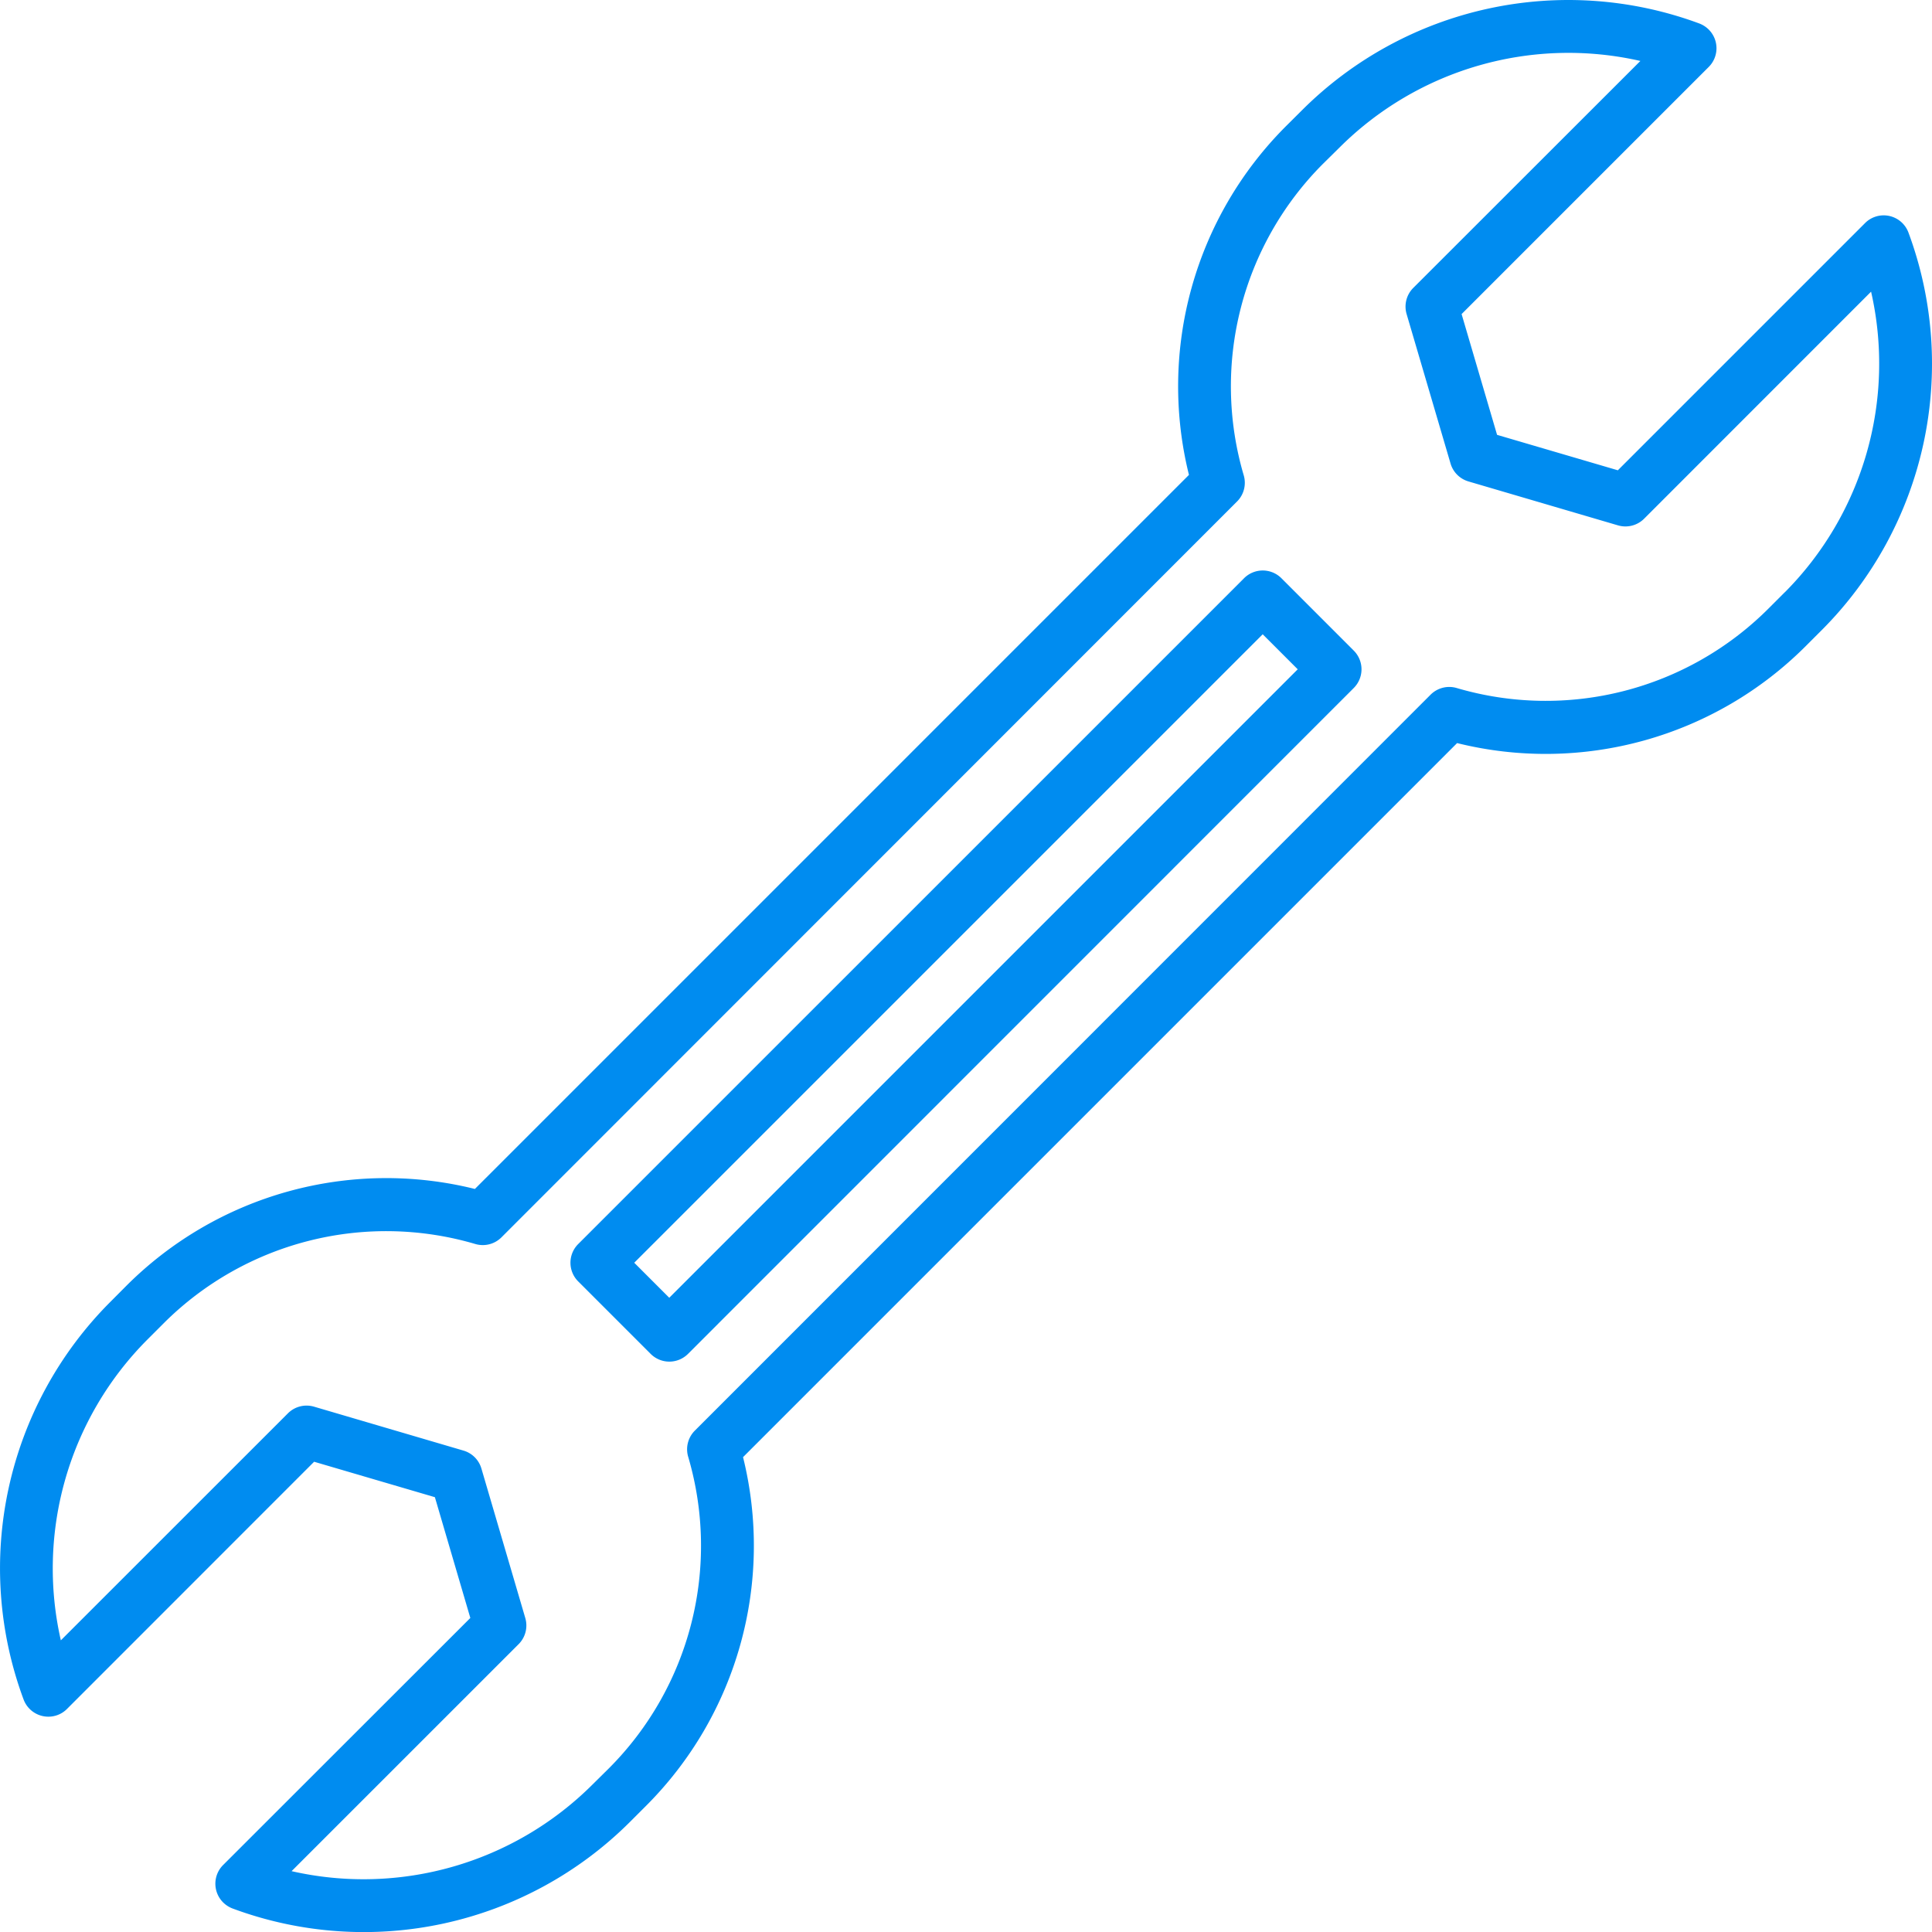 <svg xmlns="http://www.w3.org/2000/svg" width="511.91" height="511.93" viewBox="0 0 511.91 511.93"><title>icon-05</title><path d="M339.58,153.25a7,7,0,0,0-9.9,0h0L153.25,329.67a7,7,0,0,0,0,9.9l19.2,19.2a7,7,0,0,0,9.9,0l176.4-176.44a7,7,0,0,0,0-9.9h0ZM177.38,343.9l-9.28-9.28L334.62,168.1l9.28,9.28Z" transform="translate(-0.05 -0.04)" fill="#008cf0"/><path d="M505.72,61.66a7,7,0,0,0-9-4.12,6.91,6.91,0,0,0-2.51,1.62l-65.49,65.49-32-9.39-9.4-32,65.49-65.49a7,7,0,0,0,0-9.89,7.18,7.18,0,0,0-2.51-1.62A99.88,99.88,0,0,0,345.08,29.2l-4.34,4.32a97.43,97.43,0,0,0-25.66,92.35l-189.2,189.2a97.37,97.37,0,0,0-92.36,25.67l-4.32,4.34A99.85,99.85,0,0,0,6.3,450.34a7,7,0,0,0,9,4.12,6.91,6.91,0,0,0,2.51-1.62l65.47-65.49,32,9.39,9.39,32L59.16,494.21a7,7,0,0,0,0,9.89,7.18,7.18,0,0,0,2.51,1.62,99.81,99.81,0,0,0,105.26-22.9l4.34-4.34a97.43,97.43,0,0,0,25.66-92.35l189.2-189.2a97.4,97.4,0,0,0,92.34-25.66l4.34-4.34A99.87,99.87,0,0,0,505.72,61.66ZM472.92,157l-4.34,4.34a83.46,83.46,0,0,1-82.56,21,7,7,0,0,0-6.92,1.77L184.16,379.1a7,7,0,0,0-1.77,6.92,83.44,83.44,0,0,1-21,82.56L157,472.92a85.89,85.89,0,0,1-79.69,22.91l60.16-60.15a7,7,0,0,0,1.76-6.93L127.6,389.13a7,7,0,0,0-4.73-4.73l-39.6-11.64a7,7,0,0,0-6.93,1.76L16.17,434.67A85.89,85.89,0,0,1,39.08,355l4.34-4.34a83.45,83.45,0,0,1,82.58-21,7,7,0,0,0,6.92-1.77L327.84,132.9a7,7,0,0,0,1.76-6.9,83.43,83.43,0,0,1,21-82.56L355,39.1a85.89,85.89,0,0,1,79.69-22.91L374.52,76.32a7,7,0,0,0-1.77,6.93l11.64,39.6a7,7,0,0,0,4.74,4.75l39.62,11.64a7,7,0,0,0,6.93-1.76l60.14-60.16a85.88,85.88,0,0,1-22.9,79.7Z" transform="translate(-0.05 -0.04)" fill="#008cf0"/></svg>
